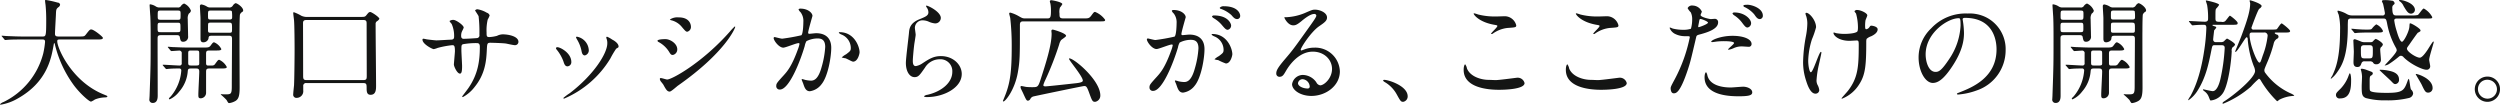 <svg xmlns="http://www.w3.org/2000/svg" width="725.03" height="30.37" viewBox="0 0 725.03 30.37">
  <defs>
    <style>
      .cls-1 {
        fill: #141514;
        fill-rule: evenodd;
      }
    </style>
  </defs>
  <path id="f31.svg" class="cls-1" d="M450.427,6955.11c0.528,0,.891,0,0.891.72a24.259,24.259,0,0,1-.528,3.34,21.684,21.684,0,0,1-11.486,14.06,2.778,2.778,0,0,0-1.056.66,0.179,0.179,0,0,0,.2.13,14.4,14.4,0,0,0,4.918-1.78c8.515-4.76,9.736-11.62,10.4-15.32,0.132-.69.132-0.79,0.232-0.79a1.666,1.666,0,0,1,.231.66,33.13,33.13,0,0,0,5.148,11.19c1.75,2.51,4.687,5.15,5.281,5.15a5,5,0,0,0,1.089-.6,8.181,8.181,0,0,1,2.97-.62c0.5-.04.661-0.07,0.661-0.3,0-.13,0-0.13-0.892-0.5-9.34-3.66-13.631-13.46-13.631-15.48,0-.52.231-0.52,0.958-0.52h10.528c1.089,0,1.749,0,1.749-.47,0-.33-2.64-2.44-3.366-2.44-0.4,0-.528.13-1.584,1.49-0.429.56-.6,0.56-2.113,0.56h-5.71c-0.527,0-1.122,0-1.122-.76,0-.79.231-4.62,0.264-5.48,0.066-1.55.066-1.72,0.693-2.24a1.052,1.052,0,0,0,.529-0.76,0.73,0.73,0,0,0-.726-0.6,27.846,27.846,0,0,0-3.433-.76c-0.2,0-.2.1-0.2,0.27s0.1,0.92.132,1.12c0.2,2.01.2,3.76,0.2,4.55,0,4.66-.1,4.66-1.122,4.66h-5.71c-1.551,0-2.9-.07-4.522-0.13-0.2,0-1.221-.1-1.452-0.1-0.066,0-.132,0-0.132.06a0.424,0.424,0,0,0,.165.23l0.627,0.76a0.34,0.34,0,0,0,.3.2c0.1,0,.561-0.06.694-0.06,0.33-.04,1.253-0.1,4.158-0.1h5.776Zm34.22-9.28a1.942,1.942,0,0,1-1.254-.33,3.933,3.933,0,0,0-1.618-.59c-0.131,0-.131.2-0.131,0.33,0,0.1.165,2.77,0.2,3.13,0.032,0.8.1,2.08,0.1,6.04,0,7.69,0,8.25-.3,16.67,0,0.4-.067,1.19-0.067,1.29a0.95,0.95,0,0,0,.958,1.15c1.452,0,1.452-1.58,1.452-2.21,0-4.49-.033-11.68-0.033-16.17,0-1.02,0-1.29,1.122-1.29h4.257c0.5,0,.958,0,1.057.53,0.165,0.92.264,1.39,0.957,1.39a1.421,1.421,0,0,0,1.452-1.65c0-.8-0.1-4.23-0.1-4.92a2.612,2.612,0,0,1,.33-1.62,1.2,1.2,0,0,0,.594-0.82,3.721,3.721,0,0,0-1.98-2.08,1.87,1.87,0,0,0-.957.79,0.978,0.978,0,0,1-.924.36h-5.116Zm0.264,3.57c-0.924,0-.924-0.17-0.924-1.16,0-1.45,0-1.52.924-1.52H489.7c0.924,0,.924.14,0.924,1.16,0,1.45,0,1.52-.924,1.52h-4.786Zm4.818,0.85c0.859,0,.859.14,0.859,1.52,0,1.03,0,1.22-.859,1.22h-4.917c-0.858,0-.858-0.13-0.858-1.45,0-1.12,0-1.29.858-1.29h4.917Zm9.605-4.42a1.774,1.774,0,0,1-1.023-.23,4.272,4.272,0,0,0-1.716-.66,0.491,0.491,0,0,0-.364.53c0,0.56.165,2.97,0.165,3.5v5.91c0,0.92.43,1.05,0.826,1.05a1.517,1.517,0,0,0,1.485-1.05c0.066-.66.1-0.86,1.089-0.86h4.654c0.726,0,1.089.03,1.089,0.89,0,2.18-.066,11.81-0.066,13.76,0,2.15-.2,2.35-1.617,2.35-0.363,0-.958,0-1.32-0.04-0.066,0-.265,0-0.265.1a17.738,17.738,0,0,1,1.683,1.58c0.463,0.83.529,0.9,0.793,0.9a4.971,4.971,0,0,0,1.749-.6c0.99-.56,1.254-1.65,1.254-3.93,0-2.6-.066-14.12-0.033-16.46,0-1.36.033-4.39,0.132-4.72a1.694,1.694,0,0,1,.759-0.8,0.437,0.437,0,0,0,.165-0.36c0-.92-1.716-2.11-2.211-2.11a1.7,1.7,0,0,0-.792.72,1.144,1.144,0,0,1-1.122.53h-5.314Zm5.281,0.89c0.5,0,.792,0,0.891.3a11.581,11.581,0,0,1,.066,1.72c0,0.59-.462.59-0.957,0.59h-5.083c-0.957,0-.957-0.07-0.957-1.25,0-1.29,0-1.36.957-1.36h5.083Zm-0.033,3.5c0.957,0,.957.17,0.957,1.69,0,1.22,0,1.25-.957,1.25h-5.017c-0.726,0-.99,0-0.99-0.73,0-.19,0-1.65.033-1.78,0.066-.43.3-0.43,0.957-0.43h5.017Zm-3.895,8.09c1.057,0,1.749,0,1.749-.43a4.109,4.109,0,0,0-2.079-1.95c-0.3,0-.4.1-1.056,0.99-0.4.5-.693,0.53-2.112,0.53H493.03c-1.881,0-3.6-.1-4.555-0.13-0.23,0-1.221-.1-1.452-0.1-0.033,0-.1,0-0.1.06a0.325,0.325,0,0,0,.132.24l0.627,0.75a0.436,0.436,0,0,0,.3.2c0.231,0,1.816-.13,2.113-0.13a0.723,0.723,0,0,1,.858.86v2.74a0.606,0.606,0,0,1-.726.72c-0.727,0-3.994-.23-4.654-0.23-0.066,0-.132,0-0.132.07a0.3,0.3,0,0,0,.132.23l0.66,0.76a0.36,0.36,0,0,0,.3.2c0.1,0,.594-0.07.693-0.07,0.99-.1,2.476-0.1,2.937-0.1a0.559,0.559,0,0,1,.661.63,12.973,12.973,0,0,1-3.1,7.53,1.769,1.769,0,0,0-.5.59,0.248,0.248,0,0,0,.231.2,7.246,7.246,0,0,0,2.74-2.21,10.072,10.072,0,0,0,2.508-5.94c0.066-.76.33-0.8,1.122-0.8h1.155c0.627,0,1.057.04,1.057,0.89,0,1.06-.265,5.71-0.265,6.67,0,0.69,0,1.09.694,1.09a1.6,1.6,0,0,0,1.551-1.65v-6.07c0-.83.3-0.93,1.056-0.93h3.2c1.057,0,1.75,0,1.75-.43a4.61,4.61,0,0,0-2.179-2.08c-0.33,0-.4.1-1.155,1.13a1.018,1.018,0,0,1-.99.52h-1.155c-0.495,0-.528-0.39-0.528-0.75v-2.71c0-.89.363-0.89,1.221-0.89h1.452Zm-6.8,4.35c-0.792,0-1.056,0-1.056-.79v-2.77c0-.79.231-0.79,1.056-0.79h1.089c0.958,0,1.057.03,1.057,0.96v2.93c-0.066.46-.4,0.46-1.057,0.46h-1.089Zm33.626-14.09a3.961,3.961,0,0,1-1.848-.33,12.93,12.93,0,0,0-2.145-1.02,0.187,0.187,0,0,0-.232.16c0,0.3.2,1.82,0.232,2.15,0.132,1.32.164,6.86,0.164,8.42,0,2.34-.065,8.71-0.164,10.49-0.033.36-.232,2.11-0.232,2.54a0.916,0.916,0,0,0,1.024,1.06,1.921,1.921,0,0,0,1.881-2.15v-1.22a0.806,0.806,0,0,1,.957-0.92h16.437c0.989,0,.989.39,0.989,1.52,0,1.15.166,1.88,1.156,1.88,1.584,0,1.584-1.62,1.584-2.68,0-2.54-.132-14.98-0.132-17.79a0.911,0.911,0,0,1,.33-0.82,1.937,1.937,0,0,0,.759-0.73c0-.52-2.277-1.98-2.607-1.98-0.429,0-.5.1-1.254,1.03-0.363.39-.528,0.39-1.98,0.39H527.514Zm16.107,0.89c0.858,0,.956.37,0.956,1.03,0,2.37.034,12.83,0.034,14.98,0,1.06,0,1.42-1.056,1.42h-16.4c-0.759,0-.99-0.23-0.99-1.12,0-2.45-.033-15.32-0.033-15.48,0.033-.83.561-0.83,1.287-0.83h16.206Zm17.388,5.42a0.259,0.259,0,0,0-.231.29c0,1.29,2.871,2.74,3.267,2.74a7.323,7.323,0,0,0,1.156-.36,26.155,26.155,0,0,1,4.224-.79c0.561,0,.76.2,0.76,1.78,0,0.33-.3,3.5-0.3,3.83,0,0.56.957,2.64,1.75,2.64,0.461,0,.627-0.6.627-2.18,0-.63-0.2-3.83-0.2-4.56,0-1.41,0-1.55.429-1.78a21.574,21.574,0,0,1,3.928-.33c0.462,0,.99,0,0.99,1.06,0,4.26-.594,7.95-3.2,11.81-0.264.43-1.914,2.55-1.914,2.58a0.192,0.192,0,0,0,.2.2,10.715,10.715,0,0,0,3.433-2.97c3-3.7,3.366-7.5,3.5-10.63,0.1-1.92.1-2.15,1.089-2.15,0.066,0,3.366.07,4.488,0.23,0.364,0.07,2.146.47,2.542,0.47a0.978,0.978,0,0,0,1.056-.96c0-1.62-2.9-2.18-4.555-2.18a3.875,3.875,0,0,0-1.65.43,10.452,10.452,0,0,1-2.244.36c-0.792,0-.792-0.33-0.792-1.38a13.577,13.577,0,0,1,.33-3.7,6.457,6.457,0,0,0,.561-1.19,1.193,1.193,0,0,0-.825-0.79,7.678,7.678,0,0,0-2.641-.99,0.819,0.819,0,0,0-.759.33c0,0.07.924,1.39,1.023,1.68a39.726,39.726,0,0,1,.231,5.38,0.785,0.785,0,0,1-.726.96c-0.825.07-2.9,0.2-3.763,0.2a0.673,0.673,0,0,1-.792-0.69,3,3,0,0,1,.133-1.19c0.032-.2.594-1.16,0.594-1.39,0-.66-2.212-2.21-2.971-2.21a1.849,1.849,0,0,0-1.155.33,4.522,4.522,0,0,0,.627.82,8.6,8.6,0,0,1,.726,3.67c0,0.79-.363.89-0.99,0.92-0.594,0-3.466.2-4.126,0.2-0.428,0-2.343-.23-2.838-0.3A9.5,9.5,0,0,0,561.009,6954.88Zm53.364,1.38c0,2.84-3.862,9.05-10.892,14.43a14.482,14.482,0,0,0-1.848,1.38,0.214,0.214,0,0,0,.2.2,28.92,28.92,0,0,0,13.433-11.65,27.36,27.36,0,0,1,1.683-2.84c0.561-.33.693-0.36,0.693-0.63,0-.95-1.32-1.75-1.848-2.01a7.447,7.447,0,0,0-1.486-.83,0.229,0.229,0,0,0-.23.24,2.169,2.169,0,0,0,.066.29A3.379,3.379,0,0,1,614.373,6956.26Zm-14.457,1.09a0.361,0.361,0,0,0-.428.3,0.883,0.883,0,0,0,.231.43,11.82,11.82,0,0,1,1.914,3.33c0.231,0.73.462,1.49,1.188,1.49a1.2,1.2,0,0,0,1.122-1.26C603.943,6959,600.709,6957.35,599.916,6957.35Zm5.71-3.04a0.271,0.271,0,0,0-.33.17,4.067,4.067,0,0,0,.364.73,10.284,10.284,0,0,1,1.221,3.13c0.1,0.56.263,1.39,0.99,1.39a1.5,1.5,0,0,0,1.122-1.69A4.2,4.2,0,0,0,605.626,6954.31Zm26.862,15.91c0.429,0,2.014-1.48,2.41-1.75,13.664-9.57,16.568-16.63,16.568-16.99a0.127,0.127,0,0,0-.132-0.14,15.6,15.6,0,0,0-1.419,1.49c-7.888,8.94-16.767,13.89-18.186,13.89-0.264,0-1.518-.42-1.815-0.42a0.244,0.244,0,0,0-.3.23,1.385,1.385,0,0,0,.2.62c0.1,0.17.693,0.86,0.792,1.03C631.432,6969.7,631.762,6970.22,632.488,6970.22Zm-1.254-15.21c-0.429,0-2.31.03-2.31,0.49a0.568,0.568,0,0,0,.3.33,8.06,8.06,0,0,1,3,2.74c0.5,0.83.66,1.03,1.155,1.03a1.61,1.61,0,0,0,1.287-1.65C634.667,6956.33,632.653,6955.01,631.234,6955.01Zm3.829-6.31a3.917,3.917,0,0,0-2.542.63,0.847,0.847,0,0,0,.5.23,5.71,5.71,0,0,1,2.838,1.75c1.188,1.42,1.353,1.55,1.716,1.55a1.412,1.412,0,0,0,1.056-1.48C638.627,6951.28,638.627,6948.7,635.063,6948.7Zm30.359,8.78c0.661,0,3.73-1.32,4.456-1.32a0.234,0.234,0,0,1,.231.27,8.888,8.888,0,0,1-.462,1.55c-1.782,4.95-3.169,6.47-4.06,7.46-1.98,2.18-2.211,2.44-2.211,3.13a0.971,0.971,0,0,0,1.056,1.06c2.673,0,5.875-8.12,7.195-12.61a4.652,4.652,0,0,1,.5-1.42,7.141,7.141,0,0,1,3.169-.79c0.957,0,2.277.16,2.277,2.47a26.3,26.3,0,0,1-1.023,5.75c-0.957,3.56-2.178,4.02-3.135,4.02a9.606,9.606,0,0,1-1.684-.23,6.48,6.48,0,0,0-.825-0.23,0.159,0.159,0,0,0-.165.17c0,0.06.363,0.92,0.429,1.09,0.363,1.05.693,2.27,1.948,2.27a5.108,5.108,0,0,0,3.366-2.01c1.915-2.31,2.838-7.99,2.838-10.59,0-3.04-1.914-4.23-4.389-4.23-0.264,0-1.783.17-1.948,0.17a0.3,0.3,0,0,1-.362-0.3c0-.63,1.254-4.82,1.254-4.88,0-.86-1.288-2.12-3.5-2.12-0.132,0-.528.04-0.528,0.27a2.178,2.178,0,0,0,.561.76,4.151,4.151,0,0,1,.825,2.8c0,0.17-.033,3.5-0.594,3.9a56.033,56.033,0,0,1-5.545.99c-0.363,0-2.079-.47-2.178-0.47a0.3,0.3,0,0,0-.3.27C662.617,6955.4,664.135,6957.48,665.422,6957.48Zm22.114,1.36c0-1.69-1.552-5.85-5.776-5.85a0.183,0.183,0,0,0-.231.2,2.037,2.037,0,0,0,.792.5,4.24,4.24,0,0,1,2.673,3.79c0,0.89-.132.99-1.353,1.92a5.653,5.653,0,0,0-1.287.92,5.2,5.2,0,0,0,1.056.23c0.4,0.1,1.914.99,2.244,0.99C687.04,6961.54,687.536,6959.23,687.536,6958.84Zm19.335-13.54a0.425,0.425,0,0,0,.066.43,2.45,2.45,0,0,1,.562,1.49c0,0.96-.792,1.29-2.641,2.04-2.772,1.13-2.9,2.81-3,3.97-0.1,1.22-.891,7.29-0.891,8.68,0,2.54,1.123,4.12,2.509,4.12,1.122,0,1.485-.56,3-2.71a5.011,5.011,0,0,1,4.291-2.47,3.443,3.443,0,0,1,3.664,3.66c0,3.11-3.1,5.71-7.228,6.64a1.982,1.982,0,0,0-.958.39c0,0.27.463,0.27,0.891,0.27,4.786,0,10.034-2.68,10.034-6.7,0-2.71-2.509-5.18-6.04-5.18-2.113,0-3.366.79-5.38,2.11a4.825,4.825,0,0,1-1.914.79c-0.825,0-.858-1.02-0.858-1.52,0-.82.264-3.63,0.429-4.85,0.066-.46.4-2.41,0.4-2.71s-0.231-1.71-.231-2.01a2.2,2.2,0,0,1,2.343-2.18,4.471,4.471,0,0,1,1.551.33,5.907,5.907,0,0,0,1.947.56,1.62,1.62,0,0,0,1.684-1.58C711.1,6947.02,707.1,6945.11,706.871,6945.3Zm45.377,21.89c-0.231.43-1.42,0.56-2.707,0.69-3.894.43-7.624,0.83-8.119,0.83-0.2,0-.594-0.04-0.594-0.37a8.764,8.764,0,0,1,.594-1.52,89.314,89.314,0,0,0,3.994-10.23,3.969,3.969,0,0,1,.528-1.25c0.165-.23,1.485-0.99,1.485-1.29,0-.76-3.7-1.81-3.861-1.81a0.371,0.371,0,0,0-.4.36c0,0.13.066,0.69,0.066,0.82,0,3.3-1.585,8.35-3.3,13.6-0.627,1.92-.891,1.92-2.343,1.92a15.8,15.8,0,0,1-1.717-.07c-0.231-.03-1.221-0.26-1.452-0.26a0.221,0.221,0,0,0-.2.26,1.37,1.37,0,0,0,.132.56c0.2,0.43.561,1.12,0.76,1.59,0.758,1.64.857,1.84,1.287,1.84a0.92,0.92,0,0,0,.66-0.49,1.345,1.345,0,0,1,.99-0.76c0.2-.07,14.225-3,14.621-3,0.594,0,.792.16,1.452,1.98,0.858,2.34.957,2.6,1.749,2.6a1.817,1.817,0,0,0,1.486-1.84c0-4.43-7.592-10.76-8.978-10.76a0.14,0.14,0,0,0-.1.13C748.287,6961.21,752.71,6966.33,752.248,6967.19ZM746.637,6949c-1.122,0-1.122-.43-1.122-1.42a3.976,3.976,0,0,1,.132-1.72,6.336,6.336,0,0,0,.693-0.99c0-.62-2.937-1.15-3.2-1.15a0.379,0.379,0,0,0-.43.33,3.672,3.672,0,0,0,.165.63,11.371,11.371,0,0,1,.165,2.18c0,2.01-.263,2.14-1.122,2.14h-6.3c-0.793,0-.891-0.06-2.113-0.76a10.089,10.089,0,0,0-2.244-.92,0.283,0.283,0,0,0-.33.3c0,0.16.264,1.05,0.3,1.28a72.136,72.136,0,0,1,.429,8.52c0,6.76-.462,9.93-1.584,13.07-0.2.59-.759,1.94-0.957,2.41a0.154,0.154,0,0,0,.132.19c0.561,0,3.3-3.36,4.191-8.44,0.594-3.4.594-4.69,0.594-13.8,0-.99.529-0.99,1.155-0.99H757c1.552,0,1.75,0,1.75-.46a6.6,6.6,0,0,0-2.9-2.28c-0.33,0-.4.1-1.156,1.12-0.594.76-.858,0.76-2.244,0.76h-5.809Zm27.025,8.88c0.661,0,3.73-1.32,4.456-1.32a0.226,0.226,0,0,1,.231.26,8.888,8.888,0,0,1-.462,1.55c-1.782,4.95-3.168,6.47-4.06,7.46-1.98,2.18-2.211,2.45-2.211,3.14a0.968,0.968,0,0,0,1.056,1.05c2.674,0,5.875-8.11,7.2-12.6a4.343,4.343,0,0,1,.5-1.42,7.136,7.136,0,0,1,3.168-.79c0.957,0,2.278.16,2.278,2.47a26.2,26.2,0,0,1-1.024,5.74c-0.957,3.57-2.178,4.03-3.135,4.03a8.566,8.566,0,0,1-1.683-.23,6.5,6.5,0,0,0-.826-0.23,0.152,0.152,0,0,0-.165.16c0,0.1.363,0.86,0.429,1.09,0.4,1.13.726,2.28,1.947,2.28a5.108,5.108,0,0,0,3.367-2.01c1.914-2.31,2.839-7.99,2.839-10.6,0-3.03-1.915-4.22-4.39-4.22-0.264,0-1.782.16-1.947,0.16a0.3,0.3,0,0,1-.363-0.29c0-.63,1.254-4.86,1.254-4.89,0-.86-1.287-2.11-3.5-2.11-0.132,0-.528.03-0.528,0.26a1.982,1.982,0,0,0,.561.76,4.192,4.192,0,0,1,.826,2.81c0,0.16-.034,3.5-0.6,3.89a55.978,55.978,0,0,1-5.545.99c-0.362,0-2.079-.46-2.178-0.46a0.289,0.289,0,0,0-.3.26C770.857,6955.8,772.375,6957.88,773.662,6957.88Zm21.982,1.48c-0.033-1.68-1.551-5.84-5.776-5.84a0.183,0.183,0,0,0-.231.2,2.16,2.16,0,0,0,.792.5,4.232,4.232,0,0,1,2.674,3.79c0,0.89-.133.99-1.354,1.92a5.653,5.653,0,0,0-1.287.92,3.554,3.554,0,0,0,1.056.23,16.832,16.832,0,0,0,2.245.99C795.149,6962.07,795.644,6959.76,795.644,6959.36Zm-2.476-13.89a1.443,1.443,0,0,0-1.188.46,0.47,0.47,0,0,0,.429.33,9.181,9.181,0,0,1,2.938,1.75c0.66,0.76,1.023,1.19,1.749,1.19a0.906,0.906,0,0,0,.825-0.96C797.921,6947.62,797.261,6945.47,793.168,6945.47Zm-2.871,2.67a0.6,0.6,0,0,0-.561.3,1.207,1.207,0,0,0,.5.5,8.882,8.882,0,0,1,2.343,1.94c1.024,1.22,1.287,1.42,1.75,1.42a1.241,1.241,0,0,0,.957-1.29C795.281,6950.62,794.521,6948.14,790.3,6948.14Zm30.821,20.27a1.517,1.517,0,0,1-1.122-.89,4.877,4.877,0,0,0-3.763-2.12,3.18,3.18,0,0,0-3.267,2.68c0,1.65,2.344,3.4,5.611,3.4,4.191,0,8.251-2.94,8.251-7.13a7.129,7.129,0,0,0-7.427-6.87,8.12,8.12,0,0,0-2.9.53c-0.2.07-.627,0.23-0.825,0.3a0.245,0.245,0,0,1-.2-0.23c0-.56,2.9-5.09,5.281-6.77,1.584-1.09,2.344-1.62,2.344-2.57,0-1.46-2.146-2.28-3.466-2.28-0.726,0-.957.1-3,0.99a15.9,15.9,0,0,1-5.117,1.19c-0.693,0-.791,0-0.791.1,0,0.16,1.023,2.27,2.574,2.27,0.561,0,1.023-.1,2.344-1.18,0.56-.47,2.507-2.12,3.729-2.12a0.548,0.548,0,0,1,.627.47c0,0.36-.462,1.05-1.552,2.6-4.983,7-5.313,7.43-7.459,9.94-2.343,2.74-2.607,3.46-2.607,4.29a0.909,0.909,0,0,0,.957.92c0.891,0,1.222-.62,1.882-1.75,0.593-1.02,3.4-5.54,7.756-5.54,3.3,0,5.578,2.31,5.578,5.02C824.551,6966.39,822.24,6968.41,821.118,6968.41Zm-3.036.33a0.545,0.545,0,0,1-.562.59c-1.418,0-2.838-.69-2.838-1.55a1.343,1.343,0,0,1,1.386-1.15A2.246,2.246,0,0,1,818.082,6968.74Zm28.412,2.87c0-3.07-5.611-4.79-6.767-4.79a0.3,0.3,0,0,0-.362.23,1.422,1.422,0,0,0,.462.4,9.347,9.347,0,0,1,3.465,3.53c1.09,1.98,1.222,2.21,1.915,2.21A1.583,1.583,0,0,0,846.494,6971.61Zm20.395-23.76a9.027,9.027,0,0,0-1.089-.33c-0.067,0-.165,0-0.165.1,0,0.32,1.517,2.4,5.808,3.2,0.957,0.16,1.057.19,1.057,0.39,0,0.4-1.815,1.95-1.815,2.25,0,0.06.065,0.06,0.1,0.06a0.576,0.576,0,0,0,.462-0.16,9.046,9.046,0,0,1,4.159-1.59c2.278-.16,2.574-0.16,2.574-0.76a3.472,3.472,0,0,0-3.234-2.64c-0.363,0-2.212.07-2.607,0.07A19.751,19.751,0,0,1,866.889,6947.85Zm3.135,18.97c-2.343,0-5.413-.99-6.337-3.3a2.763,2.763,0,0,0-.528-1.22c-0.066,0-.429.36-0.429,1.62,0,5.18,6.964,5.78,10.232,5.78,1.815,0,7.426-.17,7.426-1.95a2.048,2.048,0,0,0-2.179-1.55c-0.165,0-5.182.69-6.172,0.69C871.707,6966.89,870.255,6966.82,870.024,6966.82Zm26.5-18.97a8.973,8.973,0,0,0-1.089-.33c-0.066,0-.165,0-0.165.1,0,0.32,1.518,2.4,5.809,3.2,0.957,0.16,1.057.19,1.057,0.39,0,0.4-1.816,1.95-1.816,2.25,0,0.06.066,0.06,0.1,0.06a0.576,0.576,0,0,0,.462-0.16,9.042,9.042,0,0,1,4.159-1.59c2.277-.16,2.574-0.16,2.574-0.76a3.473,3.473,0,0,0-3.234-2.64c-0.364,0-2.212.07-2.608,0.07A19.761,19.761,0,0,1,896.523,6947.85Zm3.136,18.97c-2.344,0-5.413-.99-6.337-3.3a2.775,2.775,0,0,0-.528-1.22c-0.066,0-.429.36-0.429,1.62,0,5.18,6.964,5.78,10.232,5.78,1.815,0,7.425-.17,7.425-1.95a2.047,2.047,0,0,0-2.178-1.55c-0.165,0-5.182.69-6.172,0.69C901.342,6966.89,899.89,6966.82,899.659,6966.82Zm23.1,2.45c0,0.36.1,1.45,0.89,1.45,0.627,0,1.816,0,4.093-6.87,0.694-2.14.726-2.18,2.409-9.37,0.132-.59.264-0.63,1.387-0.92,2.178-.6,4.983-1.56,4.983-3.4a0.946,0.946,0,0,0-1.088-1.03c-0.166,0-.892.07-1.024,0.07-0.33,0-2.971-.56-2.971-1.19,0-.16.364-0.82,0.364-0.99a2.973,2.973,0,0,0-2.641-1.75,1.4,1.4,0,0,0-1.485.76,5.32,5.32,0,0,0,.924,1.22,4.553,4.553,0,0,1,.4,2.05,9.5,9.5,0,0,1-.363,2.7,6.978,6.978,0,0,1-2.343.3,12.429,12.429,0,0,1-2.938-.36,7.843,7.843,0,0,0-.758-0.3,0.136,0.136,0,0,0-.133.13,3.188,3.188,0,0,0,1.717,1.79,6.343,6.343,0,0,0,2.937.59c1.056,0,1.188,0,1.188.33a44.516,44.516,0,0,1-4.357,12.15C922.923,6968.54,922.758,6968.87,922.758,6969.27Zm8.019-18.16c0.165-.79.165-0.89,0.3-1.55,0.066-.33.165-0.39,0.363-0.39,0.364,0,2.146.72,2.146,1.05,0,0.43-2.509,1.32-2.674,1.32C930.712,6951.54,930.744,6951.34,930.777,6951.11Zm3.763,4.69a0.384,0.384,0,0,0,.3.07c0.132,0,.891-0.1,1.089-0.14a19.271,19.271,0,0,1,2.377-.13c0.5,0,2.838.03,2.838,0.53,0,0.36-1.716,1.62-1.716,1.85,0,0.1.1,0.1,0.165,0.1a5.646,5.646,0,0,0,1.385-.43,5.53,5.53,0,0,1,2.443-.53c0.265,0,1.552.1,1.849,0.1a0.792,0.792,0,0,0,.956-0.79c0-1.46-2.375-2.38-5.511-2.38C937.181,6954.05,934.308,6955.37,934.54,6955.8Zm-1.485,8.81c-0.264,0-.462.7-0.462,1.45,0,4.16,4.456,5.52,9.8,5.52,2.805,0,4.027-.2,4.027-1.13,0-1.08-1.519-1.65-2.641-1.65-0.528,0-3.036.23-3.6,0.23-2.507,0-6.072-.62-6.765-3.49A2.622,2.622,0,0,0,933.055,6964.61Zm12.046-19.57c-0.5,0-1.253,0-1.253.3a0.513,0.513,0,0,0,.4.39,8.3,8.3,0,0,1,2.739,2.08c0.529,0.76.925,1.39,1.651,1.39a0.943,0.943,0,0,0,.858-0.99C949.491,6946,946.223,6945.04,945.1,6945.04Zm-3.828,2.24a0.6,0.6,0,0,0-.594.27,1.4,1.4,0,0,0,.462.53,8.745,8.745,0,0,1,2.245,2.04c0.957,1.29,1.22,1.52,1.682,1.52a1.282,1.282,0,0,0,1.024-1.25C946.092,6949.2,944.211,6947.28,941.273,6947.28Zm38.314,7.66a3.624,3.624,0,0,1,1.32-.76c0.759-.36,1.881-1.02,1.881-2.01,0-.83-1.552-1.06-1.782-1.06-0.33,0-.33.04-0.66,0.5a1.369,1.369,0,0,1-.859.53c-0.263,0-.33-0.27-0.33-0.83a10.339,10.339,0,0,1,.1-1.72c0.032-.23.527-1.22,0.527-1.48,0-.66-1.947-1.55-2.871-1.55a0.88,0.88,0,0,0-.858.36,4.007,4.007,0,0,0,.462.66,15.346,15.346,0,0,1,.561,3.93c0,1.12-.132,1.25-0.3,1.39-0.891.59-3.366,0.59-3.861,0.59a15.117,15.117,0,0,1-2.08-.2c-0.231-.03-0.561-0.2-0.759-0.2a0.121,0.121,0,0,0-.1.14c0,0.69,1.453,2.27,4.687,2.27,0.263,0,1.716-.1,2.046-0.1,0.528,0,.594.2,0.594,1.32,0,6.31-.231,9.51-3.1,13.24-0.265.36-1.882,2.11-1.882,2.21s0.1,0.1.165,0.1a10.291,10.291,0,0,0,4.951-4.16c1.783-2.74,2.046-5.45,2.046-12.28A2.924,2.924,0,0,1,979.587,6954.94Zm-17.46-7.56a0.227,0.227,0,0,0-.264.27,2.878,2.878,0,0,0,.2.66,7.071,7.071,0,0,1,.33,2.24,21.127,21.127,0,0,1-.4,3.57,44.351,44.351,0,0,0-.825,7.46,16.958,16.958,0,0,0,.891,5.54c0.561,1.82,1.419,3.7,2.673,3.7a1.057,1.057,0,0,0,1.122-1.03,4.038,4.038,0,0,0-.395-1.32,2.865,2.865,0,0,1-.4-1.48,28.039,28.039,0,0,1,.627-4.33c0.132-.59.792-3.46,0.792-3.72a0.209,0.209,0,0,0-.132-0.24c-0.56,0-2.244,5.91-2.937,5.91-0.4,0-.759-1.88-0.759-3.36a22.33,22.33,0,0,1,1.089-6.21,24.673,24.673,0,0,0,1.189-3.47C964.933,6949.59,963.018,6947.38,962.127,6947.38Zm46,1.46c9.01,0,9.14,7.85,9.14,9.14,0,8.22-7.16,11.05-10.59,12.41-0.83.33-.89,0.36-0.89,0.46a0.271,0.271,0,0,0,.33.23,20.345,20.345,0,0,0,5.48-1.22,12.31,12.31,0,0,0,8.31-11.62,10.332,10.332,0,0,0-5.74-9.6,10.742,10.742,0,0,0-5.31-1.06,13.657,13.657,0,0,0-10.532,4.29,11.642,11.642,0,0,0-3.663,8.42c0,4.03,1.947,7.42,4.125,7.42,1.32,0,3-.79,5.64-4.81,2.91-4.39,3.4-7.46,3.4-9.67a24.189,24.189,0,0,0-.33-3.57c0-.13-0.06-0.26-0.06-0.36C1007.44,6949.1,1007.47,6948.84,1008.13,6948.84Zm-1.85.1c0.43,0,.56.16,0.56,2.14a18.832,18.832,0,0,1-3.23,9.6c-2.28,3.44-3.07,3.83-4.027,3.83-2.014,0-2.872-2.93-2.872-5.08C996.711,6953.19,1003.15,6948.94,1006.28,6948.94Zm30.23-3.11a1.974,1.974,0,0,1-1.26-.33,3.877,3.877,0,0,0-1.61-.59c-0.14,0-.14.2-0.14,0.33,0,0.1.17,2.77,0.2,3.13,0.04,0.8.1,2.08,0.1,6.04,0,7.69,0,8.25-.3,16.67,0,0.4-.06,1.19-0.06,1.29a0.95,0.95,0,0,0,.96,1.15c1.45,0,1.45-1.58,1.45-2.21,0-4.49-.03-11.68-0.03-16.17,0-1.02,0-1.29,1.12-1.29h4.26c0.49,0,.95,0,1.05.53,0.17,0.92.27,1.39,0.96,1.39a1.42,1.42,0,0,0,1.45-1.65c0-.8-0.1-4.23-0.1-4.92a2.612,2.612,0,0,1,.33-1.62,1.223,1.223,0,0,0,.6-0.82,3.747,3.747,0,0,0-1.98-2.08,1.857,1.857,0,0,0-.96.79,0.984,0.984,0,0,1-.93.36h-5.11Zm0.26,3.57c-0.92,0-.92-0.17-0.92-1.16,0-1.45,0-1.52.92-1.52h4.79c0.92,0,.92.14,0.92,1.16,0,1.45,0,1.52-.92,1.52h-4.79Zm4.82,0.85c0.86,0,.86.14,0.86,1.52,0,1.03,0,1.22-.86,1.22h-4.92c-0.85,0-.85-0.13-0.85-1.45,0-1.12,0-1.29.85-1.29h4.92Zm9.61-4.42a1.786,1.786,0,0,1-1.03-.23,4.276,4.276,0,0,0-1.71-.66,0.493,0.493,0,0,0-.37.53c0,0.56.17,2.97,0.17,3.5v5.91c0,0.92.43,1.05,0.82,1.05,0.2,0,1.39-.16,1.49-1.05,0.06-.66.1-0.86,1.09-0.86h4.65c0.73,0,1.09.03,1.09,0.89,0,2.18-.07,11.81-0.07,13.76,0,2.15-.19,2.35-1.61,2.35-0.37,0-.96,0-1.32-0.04-0.07,0-.27,0-0.27.1a18.45,18.45,0,0,1,1.69,1.58c0.46,0.83.52,0.9,0.79,0.9a5.014,5.014,0,0,0,1.75-.6c0.99-.56,1.25-1.65,1.25-3.93,0-2.6-.06-14.12-0.03-16.46,0-1.36.03-4.39,0.13-4.72a1.71,1.71,0,0,1,.76-0.8,0.448,0.448,0,0,0,.17-0.36c0-.92-1.72-2.11-2.22-2.11a1.76,1.76,0,0,0-.79.72,1.141,1.141,0,0,1-1.12.53h-5.31Zm5.28,0.89c0.49,0,.79,0,0.89.3a12.73,12.73,0,0,1,.06,1.72c0,0.59-.46.59-0.95,0.59h-5.09c-0.95,0-.95-0.07-0.95-1.25,0-1.29,0-1.36.95-1.36h5.09Zm-0.04,3.5c0.96,0,.96.17,0.96,1.69,0,1.22,0,1.25-.96,1.25h-5.01c-0.73,0-.99,0-0.99-0.73,0-.19,0-1.65.03-1.78,0.07-.43.3-0.43,0.96-0.43h5.01Zm-3.89,8.09c1.06,0,1.75,0,1.75-.43a4.107,4.107,0,0,0-2.08-1.95c-0.3,0-.4.1-1.06,0.99-0.39.5-.69,0.53-2.11,0.53h-4.16c-1.88,0-3.6-.1-4.55-0.13-0.23,0-1.22-.1-1.46-0.1a0.071,0.071,0,0,0-.09.06,0.327,0.327,0,0,0,.13.24l0.62,0.75a0.455,0.455,0,0,0,.3.2c0.23,0,1.82-.13,2.11-0.13a0.722,0.722,0,0,1,.86.86v2.74a0.6,0.6,0,0,1-.72.72c-0.73,0-4-.23-4.66-0.23-0.06,0-.13,0-0.13.07a0.3,0.3,0,0,0,.13.23l0.66,0.76a0.368,0.368,0,0,0,.3.2c0.1,0,.59-0.07.69-0.07,0.99-.1,2.48-0.1,2.94-0.1a0.559,0.559,0,0,1,.66.63,13.014,13.014,0,0,1-3.1,7.53,1.835,1.835,0,0,0-.5.59,0.246,0.246,0,0,0,.23.2,7.175,7.175,0,0,0,2.74-2.21,10.09,10.09,0,0,0,2.51-5.94c0.07-.76.33-0.8,1.12-0.8h1.16c0.63,0,1.06.04,1.06,0.89,0,1.06-.27,5.71-0.27,6.67,0,0.69,0,1.09.69,1.09a1.605,1.605,0,0,0,1.56-1.65v-6.07c0-.83.29-0.93,1.05-0.93h3.2c1.06,0,1.75,0,1.75-.43a4.59,4.59,0,0,0-2.18-2.08c-0.33,0-.39.1-1.15,1.13a1.013,1.013,0,0,1-.99.52h-1.16c-0.49,0-.52-0.39-0.52-0.75v-2.71c0-.89.36-0.89,1.22-0.89h1.45Zm-6.8,4.35c-0.79,0-1.06,0-1.06-.79v-2.77c0-.79.23-0.79,1.06-0.79h1.09c0.96,0,1.06.03,1.06,0.96v2.93c-0.07.46-.4,0.46-1.06,0.46h-1.09Zm36.63-5.9c0.66,0,1.06.1,1.06,0.82a53.277,53.277,0,0,1-1.23,8.95c-0.36,1.58-1.09,3.56-2.24,3.56-0.43,0-2.67-.53-2.74-0.53a0.165,0.165,0,0,0-.1.1,0.875,0.875,0,0,0,.37.43,3.477,3.477,0,0,1,1.31,1.65c0.4,0.99.4,1.06,0.6,1.06a4.892,4.892,0,0,0,3.99-3.04c1.22-2.71,1.95-8.25,2.08-11.25a1.4,1.4,0,0,1,.3-1.19,1.348,1.348,0,0,0,.66-0.73c0-.49-2.21-1.75-2.34-1.75a4.886,4.886,0,0,0-.86.79,1.4,1.4,0,0,1-.93.24h-1.32a0.729,0.729,0,0,1-.89-0.8c0-.23.27-2.57,0.3-2.64a6.849,6.849,0,0,0,.59-0.72c0-.27-0.13-0.33-0.72-0.5-0.27-.1-0.37-0.13-0.37-0.26,0-.1.1-0.1,0.33-0.1h4.95c1.82,0,2.02,0,2.02-.53,0-.49-2.08-2.11-2.25-2.11-0.19,0-1.12,1.42-1.42,1.62a1.332,1.332,0,0,1-1.05.16c-1.45,0-1.72,0-1.72-1.02,0-2.28,0-2.54.23-2.84a5.242,5.242,0,0,0,.83-1.06c0-.52-3.66-1.28-3.7-1.28-0.1,0-.16.03-0.16,0.13,0,0,.36,1.09.39,1.25a21.6,21.6,0,0,1,.27,3.96c0,0.4-.1.83-0.96,0.83-0.66,0-3.76-.2-4.49-0.2-0.06,0-.1,0-0.1.07a0.33,0.33,0,0,0,.13.23l0.63,0.76a0.4,0.4,0,0,0,.3.19c0.1,0,.59-0.06.69-0.06,0.86-.07,1.68-0.1,2.54-0.1,0.5,0,.76.16,0.76,0.86a52.577,52.577,0,0,1-.66,6.83c-1.15,7.62-3.07,11.35-3.96,13a5.541,5.541,0,0,0-.66,1.09,0.106,0.106,0,0,0,.1.1,9.466,9.466,0,0,0,2.64-2.8c2.44-3.87,3.23-7.89,3.99-11.66,0.3-1.48.3-1.51,1.16-1.51h1.65Zm9.54-4.52a0.57,0.57,0,0,1-.73-0.53c0-.04,1.85-5.19,2.28-5.51a1.483,1.483,0,0,0,.69-0.76c0-.76-3.23-1.69-3.27-1.69-0.09,0-.23,0-0.23.14,0,0.09.17,0.62,0.17,0.72,0,2.08-.73,4.62-2.48,9.31-0.26.76-1.88,4.62-1.88,4.65a0.116,0.116,0,0,0,.13.13c0.5,0,2.84-4.25,3.21-4.25a0.421,0.421,0,0,1,.29.39,27.441,27.441,0,0,0,1.78,8.02,3.876,3.876,0,0,1,.37,1.36c0,2.08-6.37,7.22-8.91,8.81a1.6,1.6,0,0,0-.56.53,0.221,0.221,0,0,0,.26.16,28.476,28.476,0,0,0,8.02-4.95,22.125,22.125,0,0,1,2.31-2.28,1,1,0,0,1,.53.5,28.939,28.939,0,0,0,4.75,6.04,2.754,2.754,0,0,0,.6-0.43,9.974,9.974,0,0,1,3.66-1.09c0.39-.03.69-0.03,0.69-0.2a6.5,6.5,0,0,0-1.22-.66,18.535,18.535,0,0,1-7.16-5.84,1.165,1.165,0,0,1-.27-0.83c0-.26.1-0.52,1.06-2.77a37.388,37.388,0,0,0,1.62-4.82,2.228,2.228,0,0,1,.95-1.48,0.642,0.642,0,0,0-.16-1.26c-0.46-.29-0.46-0.29-0.46-0.39,0-.13.03-0.17,0.46-0.17h2.57c0.86,0,1.42,0,1.42-.43s-2.27-2.21-2.44-2.21c-0.33,0-1.12,1.36-1.32,1.55-0.13.17-.2,0.24-1.39,0.24h-5.34Zm2.87,0.85a0.915,0.915,0,0,1,1.09,1.06,22.717,22.717,0,0,1-1.39,5.58c-0.62,1.88-.69,2.08-0.99,2.08-0.72,0-2.84-5.38-2.84-8.02,0-.66.37-0.7,0.8-0.7h3.33Zm30.72,8.35a1.25,1.25,0,0,1,.92.3,0.933,0.933,0,0,0,.93.56,1.276,1.276,0,0,0,1.39-1.25c0-.43-0.2-2.41-0.2-2.81a1.25,1.25,0,0,1,.2-0.89,1.3,1.3,0,0,0,.56-0.79c0-.53-1.79-1.62-2.12-1.62a3.544,3.544,0,0,0-.79.76,1.088,1.088,0,0,1-.72.2h-1.62a2.68,2.68,0,0,1-1.32-.3c-0.04,0-1.36-.56-1.55-0.56a0.376,0.376,0,0,0-.43.46c0,0.5.13,2.68,0.13,3.14s-0.1,2.54-.1,2.97c0,0.53,0,1.48,1.12,1.48,0.79,0,.96-0.43,1.22-1.15a0.828,0.828,0,0,1,.86-0.5h1.52Zm-0.16-4.68c1.05,0,1.05.43,1.05,1.45,0,2.14,0,2.38-1.05,2.38h-1.36c-1.05,0-1.05-.27-1.05-2.58,0-.76,0-1.25,1.05-1.25h1.36Zm2.21-3.67c1.15,0,1.78,0,1.78-.46a3.822,3.822,0,0,0-1.95-1.91,5.691,5.691,0,0,0-1.25,1.25c-0.3.27-.43,0.27-1.75,0.27-0.89,0-1.59-.04-2.91-0.14-0.16-.03-0.99-0.1-1.18-0.1-0.07,0-.14,0-0.14.07a0.465,0.465,0,0,0,.17.23l0.63,0.76a0.341,0.341,0,0,0,.29.2c0.1,0,.6-0.07.7-0.07,0.33-.03,1.28-0.1,4.15-0.1h1.46Zm-7.46,13.5c0-.13-0.07-1.68-0.4-1.68a2.026,2.026,0,0,0-.29.59,10.644,10.644,0,0,1-2.32,3.83c-1.25,1.22-1.38,1.36-1.38,1.95a1.009,1.009,0,0,0,1.22.92C1120.1,6972.2,1120.1,6968.84,1120.1,6966.59Zm10.69-2.47a12.524,12.524,0,0,0-2.24-.23,0.2,0.2,0,0,0-.2.09c0,0.1,2.77,2.61,3.27,3.11,0.82,0.86.92,0.95,1.35,0.95a1.19,1.19,0,0,0,1.02-1.35C1133.99,6964.78,1131.95,6964.35,1130.79,6964.12Zm10.27,1.75a7.823,7.823,0,0,0-2.05-.76c-0.03,0-.17,0-0.17.1,0,0.03,1.52,2.57,1.69,2.93,0.92,1.95,1.15,2.38,1.91,2.38a1.274,1.274,0,0,0,1.29-1.39C1143.73,6967.98,1142.81,6966.76,1141.06,6965.87Zm-5.25-21.89a5.365,5.365,0,0,0-1.59-.33,0.2,0.2,0,0,0-.23.14,0.3,0.3,0,0,0,.2.23,3.235,3.235,0,0,1,1.12,1.38c0.99,1.69,1.42,2.22,2.18,2.22a1.154,1.154,0,0,0,1.12-1.1C1138.61,6945.9,1138.15,6944.78,1135.81,6943.98Zm6.07,5.05c1.58,0,1.75,0,1.75-.42a6.074,6.074,0,0,0-2.44-2.48c-0.4,0-1.42,1.72-1.75,1.88a6.948,6.948,0,0,1-1.68.13h-4.49c-0.7,0-1.22,0-1.22-2.14a1.147,1.147,0,0,1,.19-0.79c0.43-.37.47-0.4,0.47-0.63a0.849,0.849,0,0,0-.9-0.73,10.759,10.759,0,0,0-1.98-.16c-0.42,0-.79.03-0.79,0.33,0,0.13.3,0.66,0.33,0.79,0.07,0.2.53,2.44,0.53,2.67a0.626,0.626,0,0,1-.79.66h-8.75a2.991,2.991,0,0,1-1.55-.43,8.587,8.587,0,0,0-2.44-.95,0.184,0.184,0,0,0-.23.16,4.67,4.67,0,0,0,.36.99,17.924,17.924,0,0,1,.4,4.49c0,8.35-1.36,11.26-2.25,13.2a5.379,5.379,0,0,0-.46.79,0.106,0.106,0,0,0,.1.1,7.764,7.764,0,0,0,1.78-1.91c1.29-1.82,3.07-4.52,3.07-13.14a18.35,18.35,0,0,1,.07-2.01,0.923,0.923,0,0,1,.95-0.4h9.28c0.79,0,.86.27,1.09,1.39a22.511,22.511,0,0,0,2.6,7.16,1.673,1.673,0,0,1,.2.66c0,0.89-3.5,4.26-3.5,4.42a2.875,2.875,0,0,0,1.23-.42,28.944,28.944,0,0,0,2.9-2.15,0.982,0.982,0,0,1,.59-0.26,1.086,1.086,0,0,1,.8.46c2.11,2.08,5.51,3.6,6.6,3.6a1,1,0,0,0,1.09-.99c0-.3-0.3-1.62-0.3-1.89,0-.85,1.32-4.85,1.32-5.11,0-.07,0-0.2-0.1-0.2-0.17,0-.56.63-1.68,2.41-0.6.89-1.59,2.28-2.28,2.28-0.99,0-3.7-1.72-3.7-2.61,0-.26.07-0.36,0.7-1.22,0.79-1.16,2.27-3.24,2.44-3.4a4.615,4.615,0,0,0,.69-0.4,0.427,0.427,0,0,0,.1-0.29c0-.53-2.57-2.05-3-2.05-0.17,0-.17.2-0.23,1.06-0.14,1.42-1.62,4.29-2.15,4.29-0.63,0-1.32-2.38-1.55-3.17a17.533,17.533,0,0,1-.69-3.01c0-.56.52-0.56,0.89-0.56h8.38Zm-17.33,14.89a5.379,5.379,0,0,0-1.32-.33,0.283,0.283,0,0,0-.33.23c0,0.03.1,0.26,0.1,0.3a8.056,8.056,0,0,1,.27,1.78c0,0.4-.1,2.31-0.1,2.77,0,2.18.06,2.97,1.22,3.43a20.607,20.607,0,0,0,5.77.66,26.019,26.019,0,0,0,6.74-.69,1.551,1.551,0,0,0,1.19-1.29,1.648,1.648,0,0,0-.6-1.15c-0.3-.43-0.43-3.1-0.69-3.1a1.436,1.436,0,0,0-.3.56c-1.02,2.77-1.35,3.5-5.97,3.5-1.09,0-4.43,0-4.89-.6-0.16-.23-0.16-0.33-0.16-2.84,0-1.25.1-1.35,0.39-1.58a0.767,0.767,0,0,0,.53-0.63,0.535,0.535,0,0,0-.39-0.46C1125.81,6964.38,1124.78,6964.02,1124.55,6963.92Zm35.08,1.95a3.66,3.66,0,1,0,3.66,3.66A3.642,3.642,0,0,0,1159.63,6965.87Zm-0.03.92a2.769,2.769,0,0,1,2.8,2.77,2.724,2.724,0,0,1-2.74,2.71,2.763,2.763,0,0,1-2.77-2.77A2.674,2.674,0,0,1,1159.6,6966.79Z" transform="translate(-438.25 -6943.66)"/>
</svg>

